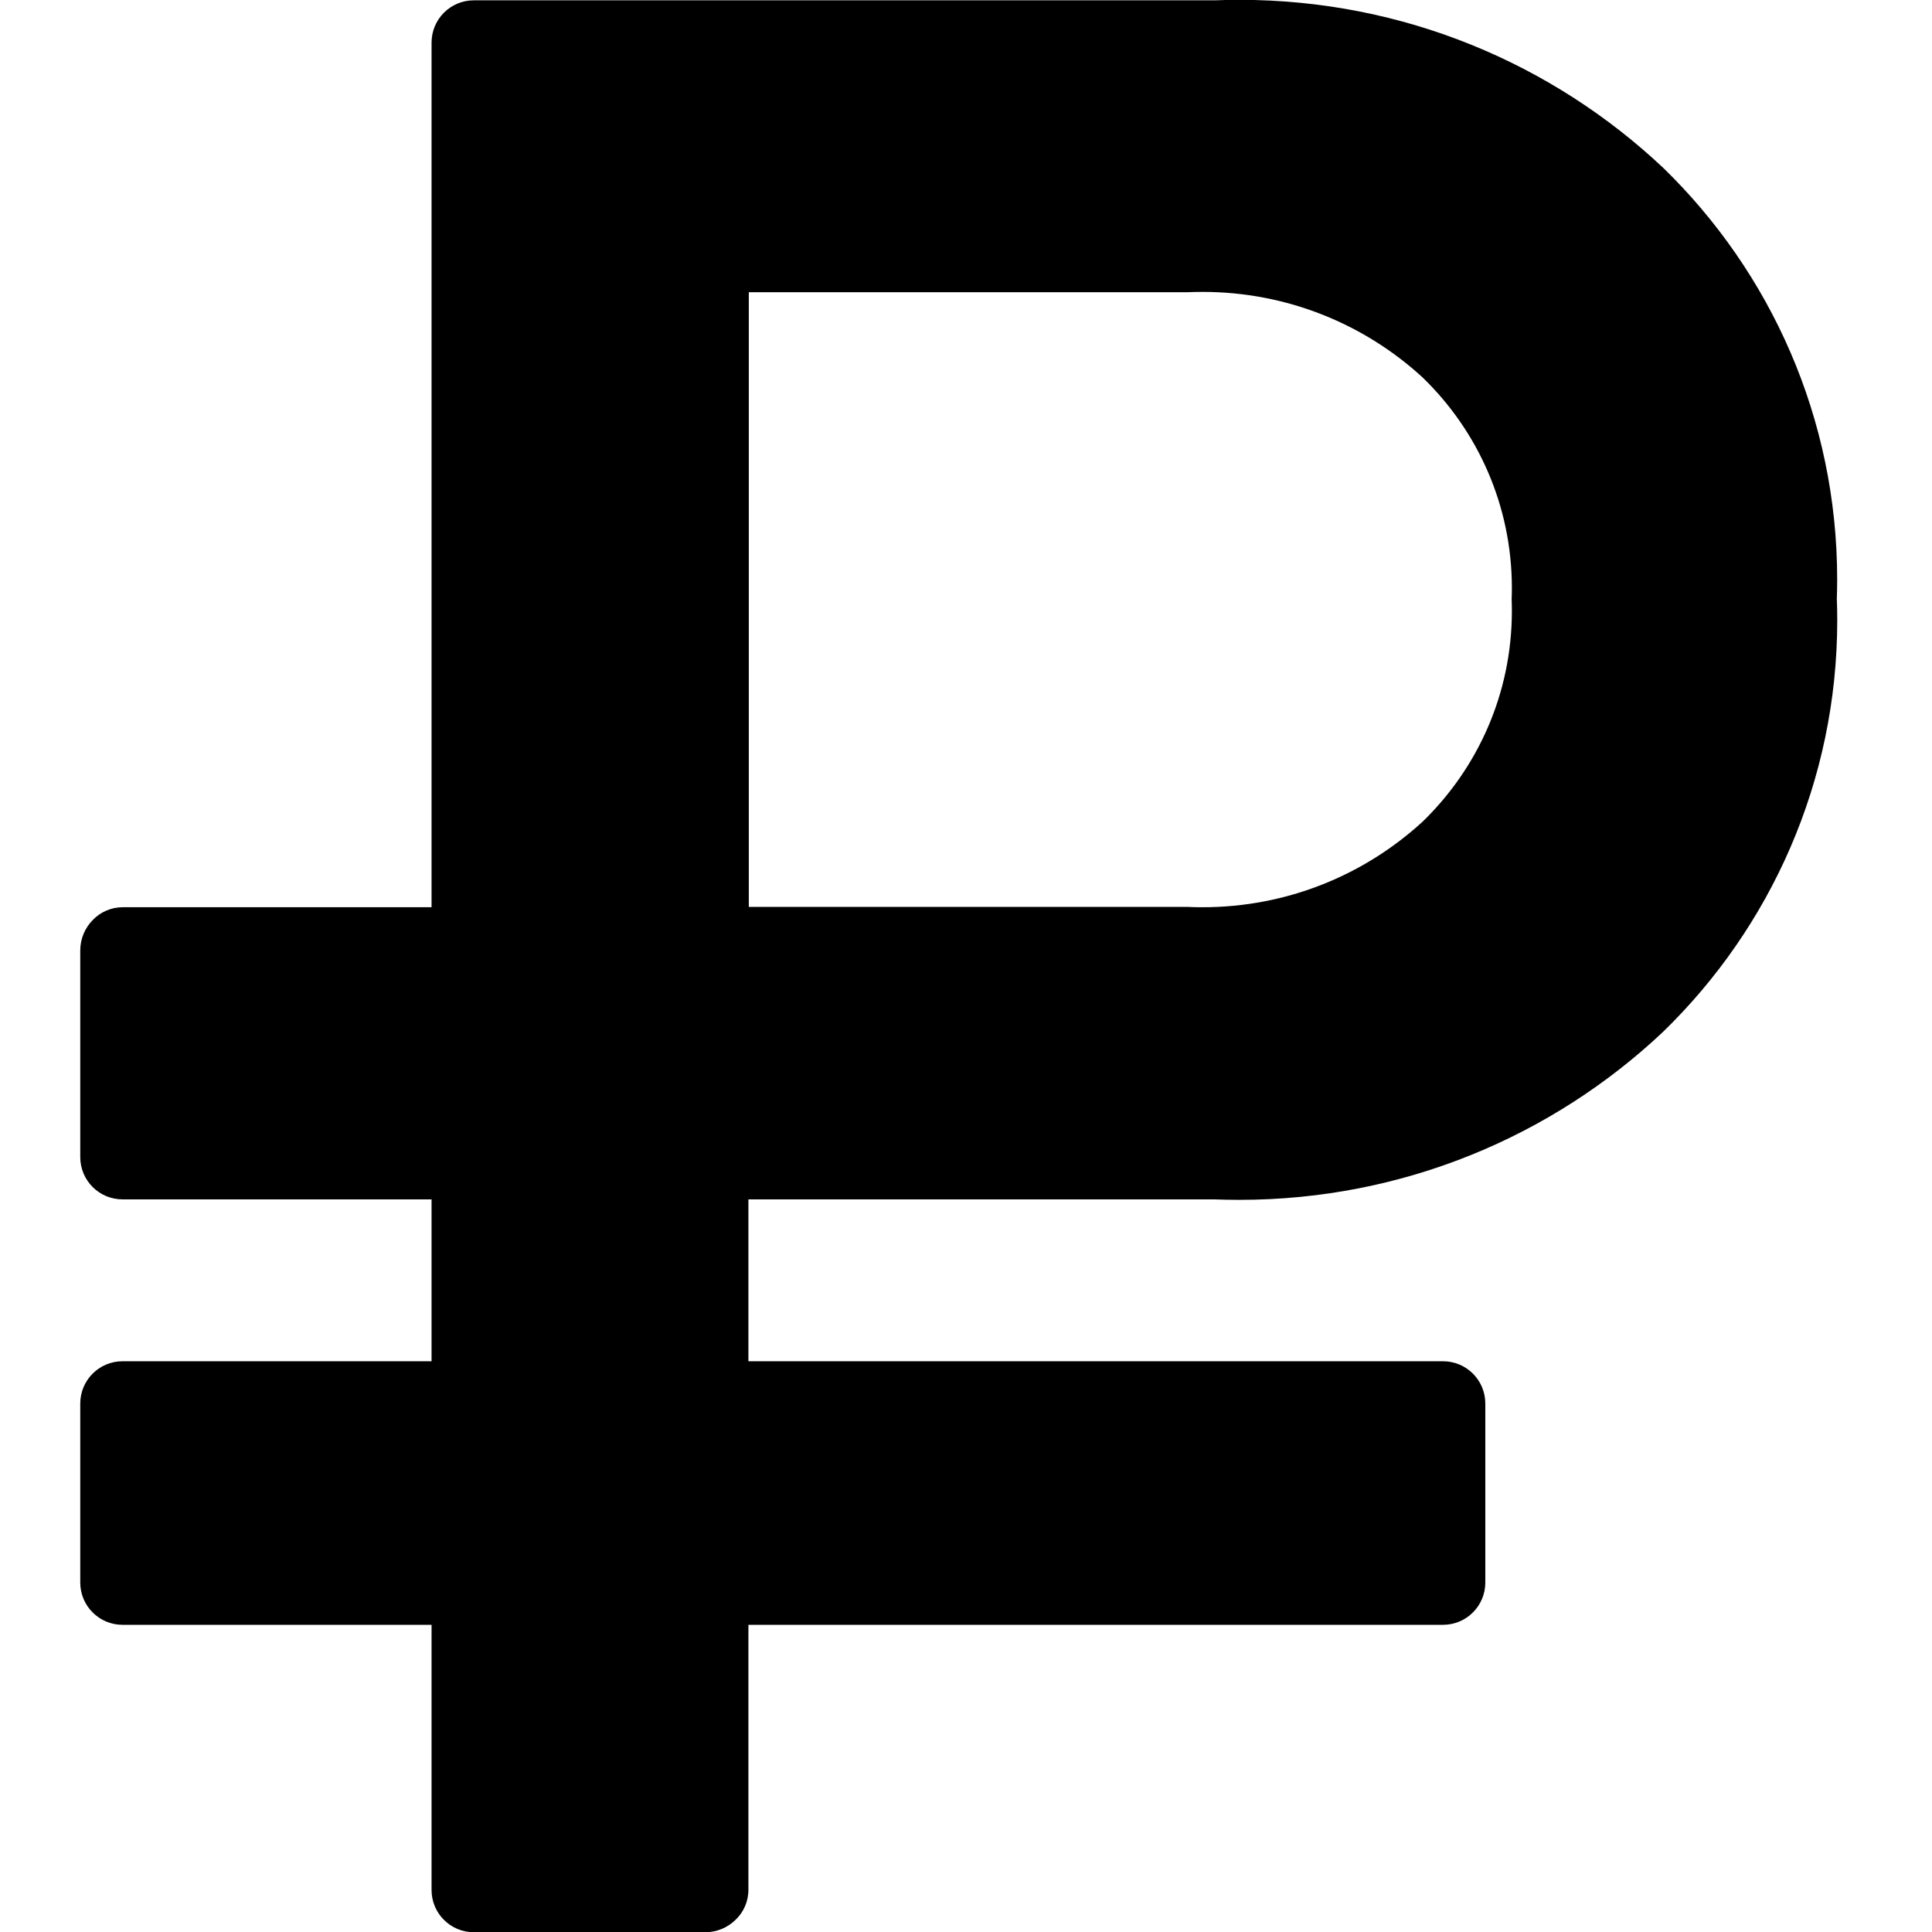<?xml version="1.0" encoding="utf-8"?><!-- Uploaded to: SVG Repo, www.svgrepo.com, Generator: SVG Repo Mixer Tools -->
<svg fill="#000000" width="800px" height="800px" viewBox="-1 0 24 24" xmlns="http://www.w3.org/2000/svg"><path d="m17.778 7.449c.002-.043.003-.093.003-.143 0-1.028-.425-1.956-1.11-2.618l-.001-.001c-.717-.658-1.678-1.061-2.732-1.061-.064 0-.128.002-.191.004h.009-5.454v7.636h5.454c.054.003.118.004.182.004 1.054 0 2.015-.403 2.735-1.064l-.003.003c.685-.663 1.111-1.591 1.111-2.619 0-.05-.001-.1-.003-.149v.007zm4.04 0c.003.076.005.164.005.253 0 2.006-.829 3.819-2.163 5.115l-.002.002c-1.371 1.292-3.224 2.086-5.262 2.086-.107 0-.213-.002-.319-.006h.015-5.795v2.011h8.608.021c.29 0 .525.235.525.525v.022-.001 2.182.021c0 .29-.235.525-.525.525-.007 0-.015 0-.022 0h.001-8.608v3.273.018c0 .147-.061.28-.16.374-.097.095-.23.154-.377.154-.002 0-.004 0-.007 0h-2.846c-.006 0-.014 0-.021 0-.29 0-.525-.235-.525-.525 0-.007 0-.015 0-.022v.001-3.273h-3.818c-.006 0-.014 0-.021 0-.29 0-.525-.235-.525-.525 0-.007 0-.015 0-.022v.001-2.182c0-.006 0-.014 0-.021 0-.29.235-.525.525-.525h.022-.001 3.818v-2.011h-3.818c-.006 0-.014 0-.021 0-.29 0-.525-.235-.525-.525 0-.007 0-.015 0-.022v.001-2.54c0-.002 0-.004 0-.006 0-.147.059-.28.154-.377.094-.099.227-.16.374-.16h.019-.001 3.818v-10.72c0-.006 0-.014 0-.021 0-.29.235-.525.525-.525h.022-.001 9.187c.091-.004.197-.006.304-.006 2.038 0 3.891.794 5.266 2.09l-.004-.004c1.334 1.297 2.162 3.109 2.162 5.114 0 .088-.002.176-.005.264v-.013z"/></svg>